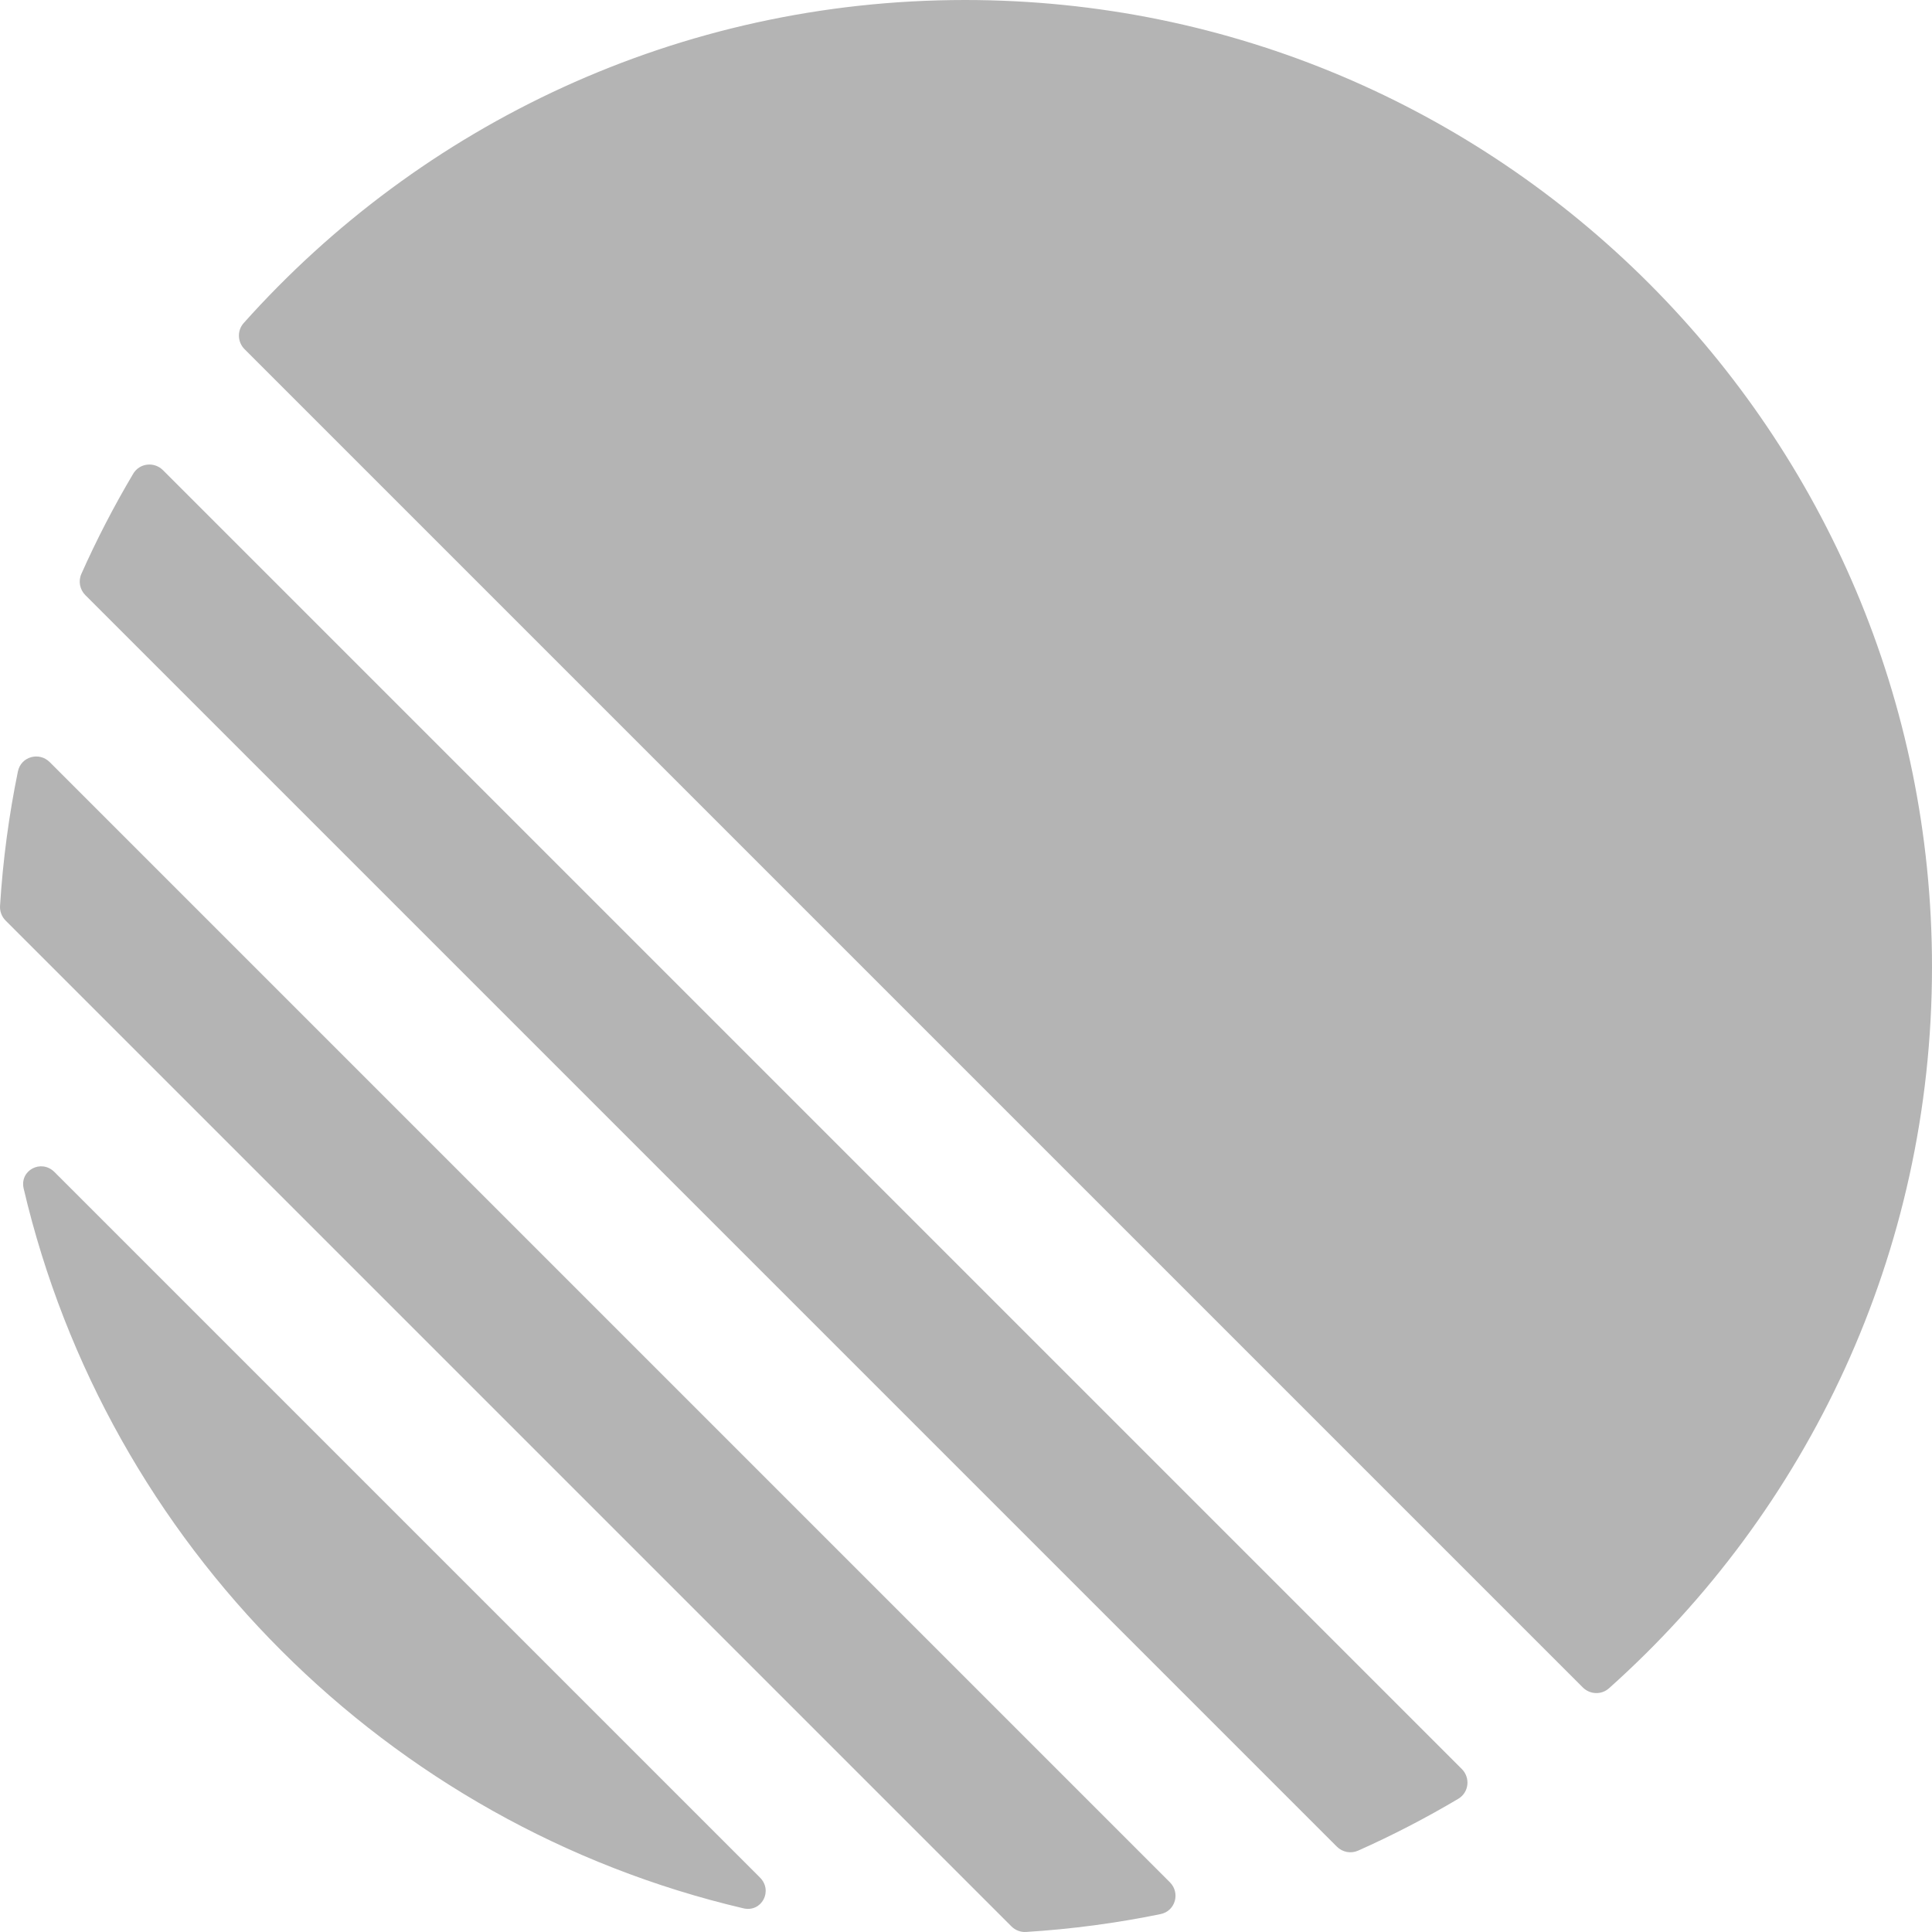 <svg width="98" height="98" viewBox="0 0 98 98" fill="none" xmlns="http://www.w3.org/2000/svg">
<g clip-path="url(#clip0_6076_999)">
<path d="M1.201 60.292C0.983 59.363 2.09 58.777 2.765 59.453L38.547 95.235C39.223 95.91 38.637 97.017 37.708 96.799C19.651 92.563 5.437 78.35 1.201 60.292ZM0.002 45.951C-0.015 46.229 0.089 46.5 0.286 46.697L51.303 97.714C51.5 97.911 51.771 98.016 52.049 97.998C54.37 97.853 56.649 97.547 58.872 97.091C59.621 96.937 59.881 96.016 59.34 95.476L2.524 38.66C1.984 38.119 1.063 38.379 0.909 39.128C0.453 41.351 0.146 43.63 0.002 45.951ZM4.127 29.111C3.964 29.478 4.047 29.906 4.33 30.189L67.811 93.67C68.094 93.953 68.522 94.037 68.889 93.873C70.639 93.094 72.335 92.214 73.971 91.243C74.512 90.921 74.595 90.178 74.15 89.733L8.267 23.85C7.822 23.405 7.078 23.488 6.757 24.029C5.786 25.665 4.906 27.361 4.127 29.111ZM12.405 17.712C12.043 17.35 12.02 16.768 12.362 16.386C21.344 6.33 34.409 0 48.953 0C76.041 0 98 21.959 98 49.047C98 63.591 91.67 76.656 81.615 85.638C81.232 85.98 80.65 85.957 80.287 85.594L12.405 17.712Z" fill="#B4B4B4"/>
</g>
<defs>
<clipPath id="clip0_6076_999">
<rect width="98" height="98" fill="white"/>
</clipPath>
</defs>
</svg>
